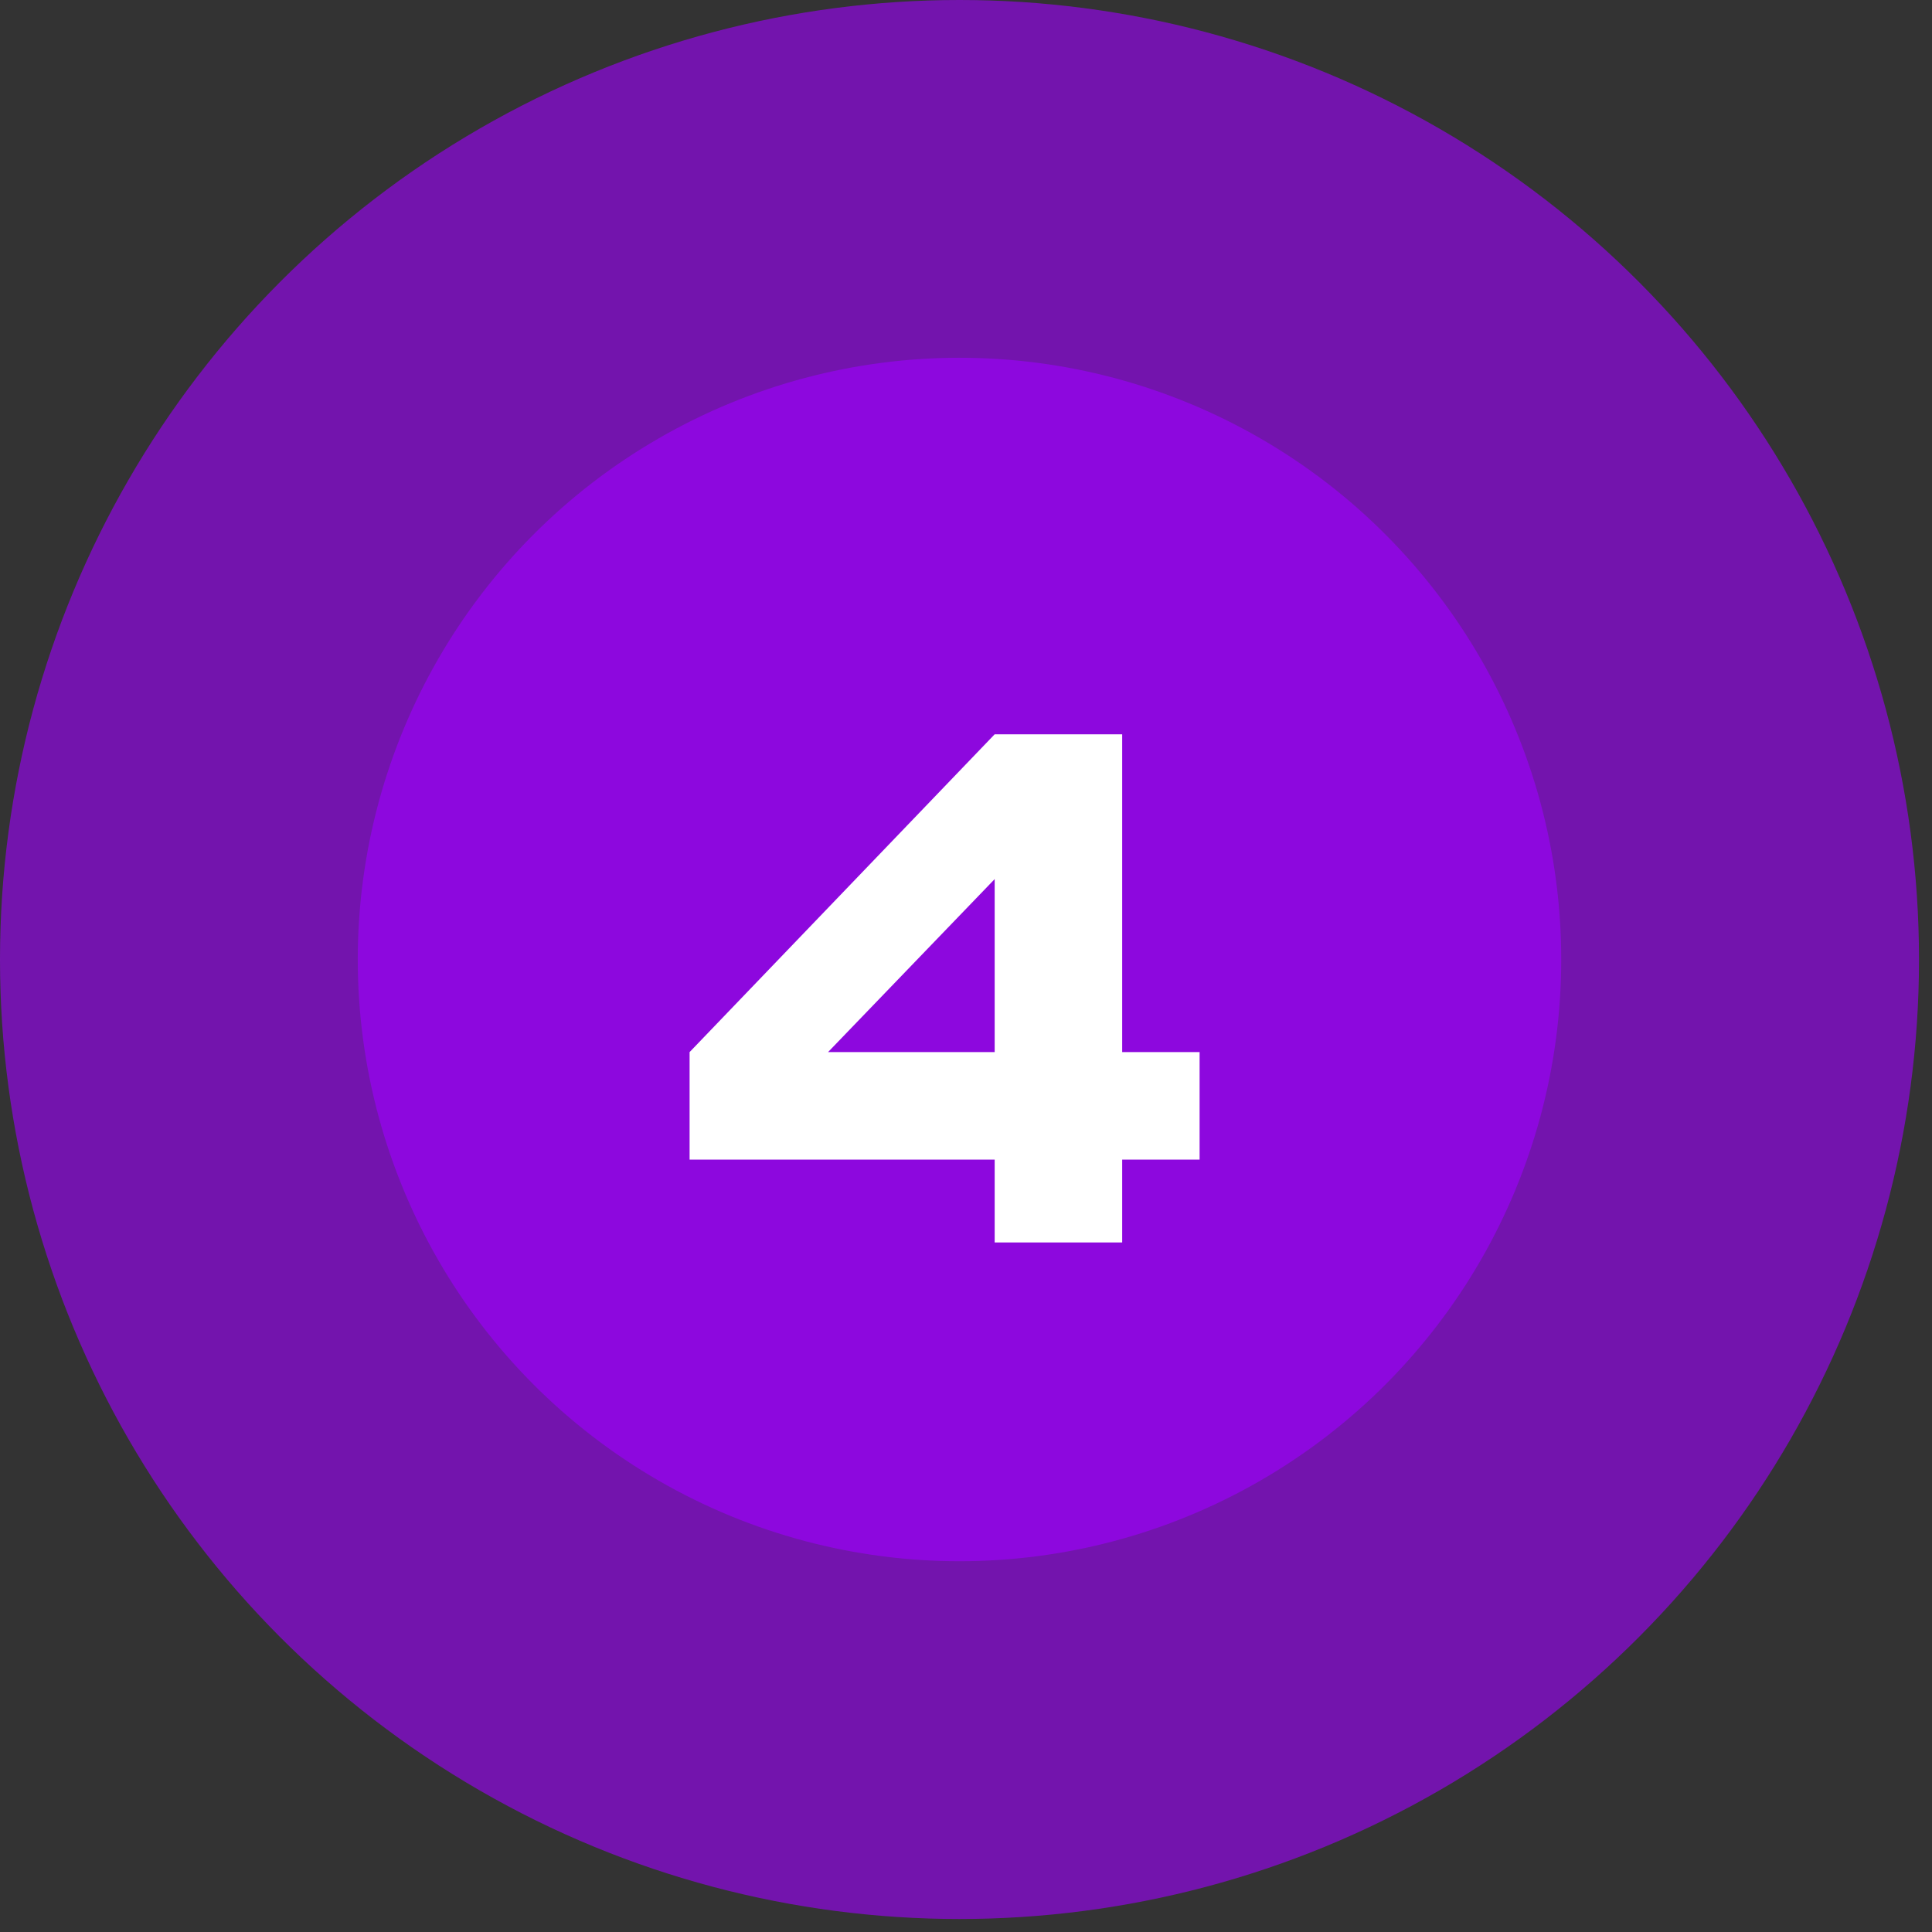 <?xml version="1.0" encoding="UTF-8"?> <svg xmlns="http://www.w3.org/2000/svg" width="44" height="44" viewBox="0 0 44 44" fill="none"><rect x="0" y="0" width="44" height="44" fill="#333333" stroke="none"/><circle cx="21.852" cy="21.852" r="21.852" fill="#9E00FF" fill-opacity="0.6"></circle><circle cx="21.852" cy="21.852" r="13.704" fill="#9E00FF" fill-opacity="0.6"></circle><path d="M25.557 28.296H22.653V26.409H15.705V23.961L22.653 16.723H25.557V23.961H27.32V26.409H25.557V28.296ZM22.653 23.961V20.021L18.858 23.961H22.653Z" fill="white"></path></svg> 